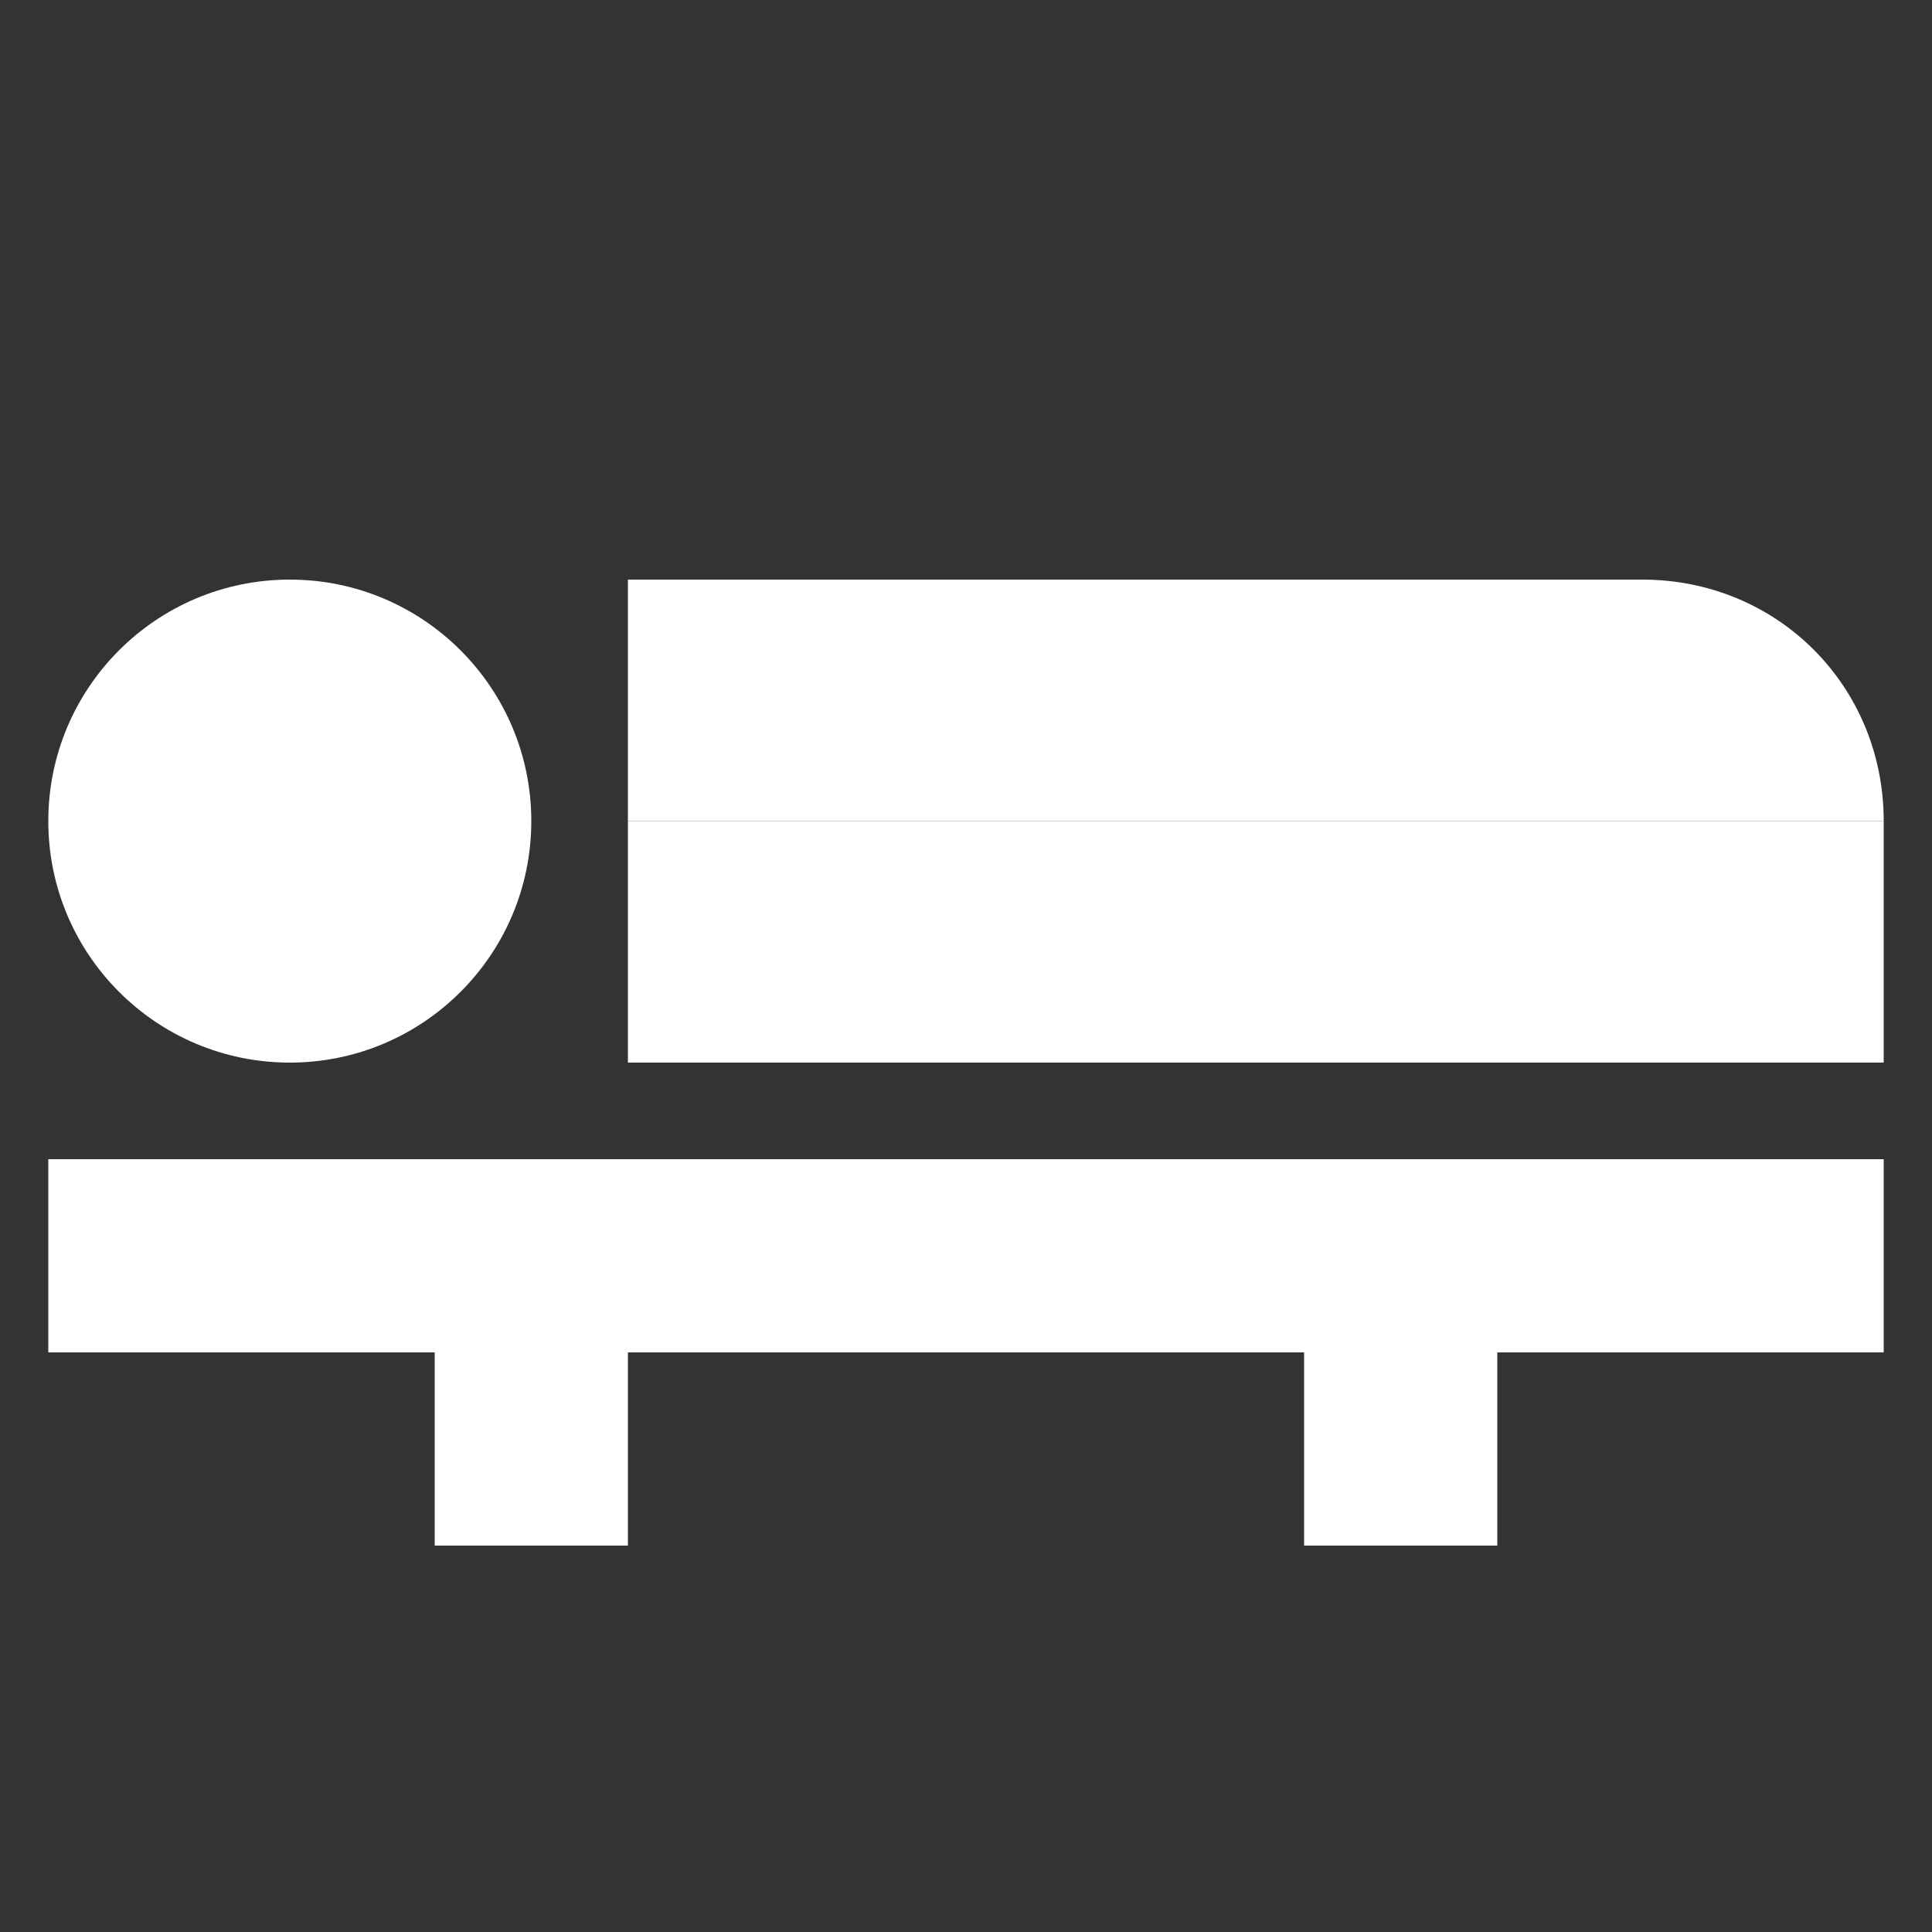 <?xml version="1.0" encoding="utf-8"?>
<!-- Generator: Adobe Illustrator 21.1.0, SVG Export Plug-In . SVG Version: 6.00 Build 0)  -->
<svg version="1.1" id="Layer_1" xmlns="http://www.w3.org/2000/svg" xmlns:xlink="http://www.w3.org/1999/xlink" x="0px" y="0px"
	 viewBox="0 0 40 40" style="enable-background:new 0 0 40 40;" xml:space="preserve">
<rect x="0" y="0" width="40" height="40" fill="#333333" stroke="none"/>
<style type="text/css">
	.st0{fill:#FFFFFF;}
</style>
<title>favoritos-horario-das-atividades</title>
<g>
	<path class="st0" d="M34,12H13v5h26v0C39,14.2,36.8,12,34,12z"/>
	<circle class="st0" cx="6" cy="17" r="5"/>
	<rect x="1" y="24" class="st0" width="38" height="4"/>
	<rect x="13" y="17" class="st0" width="26" height="5"/>
	<rect x="9" y="28" class="st0" width="4" height="4"/>
	<rect x="27" y="28" class="st0" width="4" height="4"/>
</g>
</svg>
